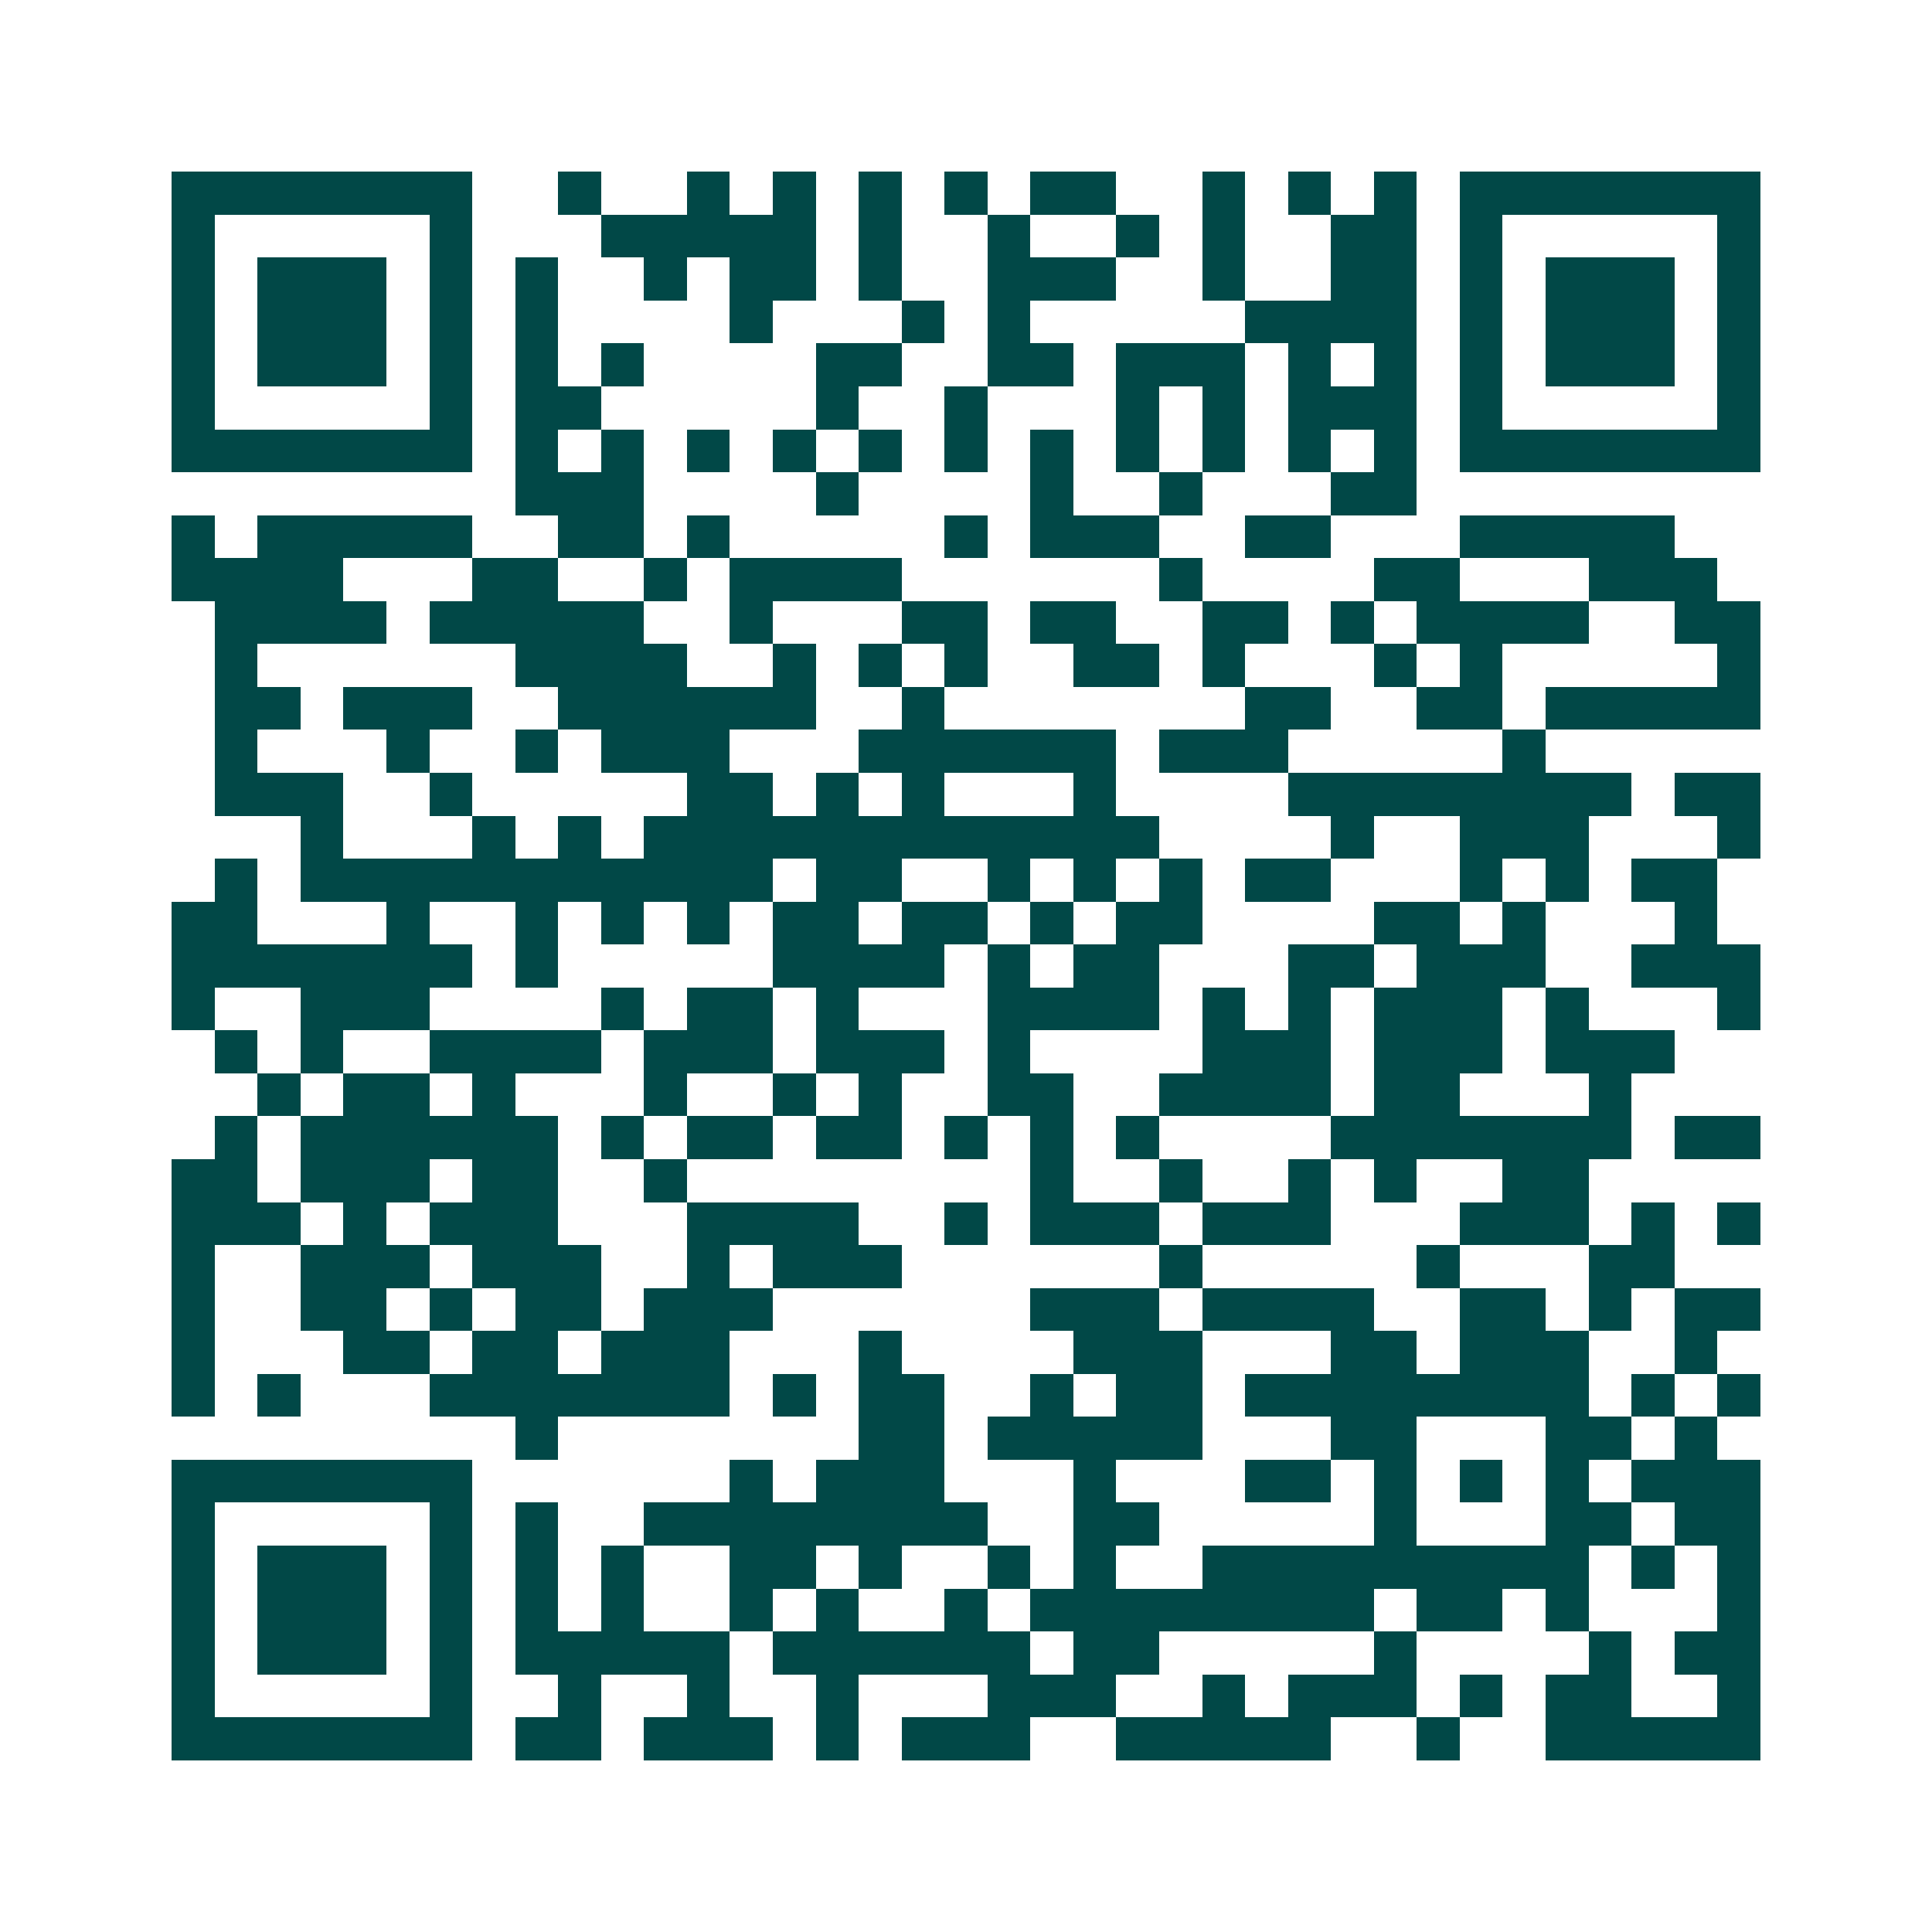 <svg xmlns="http://www.w3.org/2000/svg" width="200" height="200" viewBox="0 0 45 45" shape-rendering="crispEdges"><path fill="#ffffff" d="M0 0h45v45H0z"/><path stroke="#014847" d="M4 4.5h7m2 0h1m2 0h1m1 0h1m1 0h1m1 0h1m1 0h2m2 0h1m1 0h1m1 0h1m1 0h7M4 5.5h1m5 0h1m3 0h5m1 0h1m2 0h1m2 0h1m1 0h1m2 0h2m1 0h1m5 0h1M4 6.5h1m1 0h3m1 0h1m1 0h1m2 0h1m1 0h2m1 0h1m2 0h3m2 0h1m2 0h2m1 0h1m1 0h3m1 0h1M4 7.5h1m1 0h3m1 0h1m1 0h1m4 0h1m3 0h1m1 0h1m5 0h4m1 0h1m1 0h3m1 0h1M4 8.5h1m1 0h3m1 0h1m1 0h1m1 0h1m4 0h2m2 0h2m1 0h3m1 0h1m1 0h1m1 0h1m1 0h3m1 0h1M4 9.5h1m5 0h1m1 0h2m5 0h1m2 0h1m3 0h1m1 0h1m1 0h3m1 0h1m5 0h1M4 10.5h7m1 0h1m1 0h1m1 0h1m1 0h1m1 0h1m1 0h1m1 0h1m1 0h1m1 0h1m1 0h1m1 0h1m1 0h7M12 11.5h3m4 0h1m4 0h1m2 0h1m3 0h2M4 12.5h1m1 0h5m2 0h2m1 0h1m5 0h1m1 0h3m2 0h2m3 0h5M4 13.5h4m3 0h2m2 0h1m1 0h4m6 0h1m4 0h2m3 0h3M5 14.5h4m1 0h5m2 0h1m3 0h2m1 0h2m2 0h2m1 0h1m1 0h4m2 0h2M5 15.5h1m6 0h4m2 0h1m1 0h1m1 0h1m2 0h2m1 0h1m3 0h1m1 0h1m5 0h1M5 16.5h2m1 0h3m2 0h6m2 0h1m7 0h2m2 0h2m1 0h5M5 17.5h1m3 0h1m2 0h1m1 0h3m3 0h6m1 0h3m5 0h1M5 18.5h3m2 0h1m5 0h2m1 0h1m1 0h1m3 0h1m4 0h8m1 0h2M7 19.5h1m3 0h1m1 0h1m1 0h12m4 0h1m2 0h3m3 0h1M5 20.5h1m1 0h11m1 0h2m2 0h1m1 0h1m1 0h1m1 0h2m3 0h1m1 0h1m1 0h2M4 21.5h2m3 0h1m2 0h1m1 0h1m1 0h1m1 0h2m1 0h2m1 0h1m1 0h2m4 0h2m1 0h1m3 0h1M4 22.5h7m1 0h1m5 0h4m1 0h1m1 0h2m3 0h2m1 0h3m2 0h3M4 23.5h1m2 0h3m4 0h1m1 0h2m1 0h1m3 0h4m1 0h1m1 0h1m1 0h3m1 0h1m3 0h1M5 24.5h1m1 0h1m2 0h4m1 0h3m1 0h3m1 0h1m4 0h3m1 0h3m1 0h3M6 25.5h1m1 0h2m1 0h1m3 0h1m2 0h1m1 0h1m2 0h2m2 0h4m1 0h2m3 0h1M5 26.5h1m1 0h6m1 0h1m1 0h2m1 0h2m1 0h1m1 0h1m1 0h1m4 0h7m1 0h2M4 27.5h2m1 0h3m1 0h2m2 0h1m8 0h1m2 0h1m2 0h1m1 0h1m2 0h2M4 28.5h3m1 0h1m1 0h3m3 0h4m2 0h1m1 0h3m1 0h3m3 0h3m1 0h1m1 0h1M4 29.5h1m2 0h3m1 0h3m2 0h1m1 0h3m6 0h1m5 0h1m3 0h2M4 30.5h1m2 0h2m1 0h1m1 0h2m1 0h3m6 0h3m1 0h4m2 0h2m1 0h1m1 0h2M4 31.5h1m3 0h2m1 0h2m1 0h3m3 0h1m4 0h3m3 0h2m1 0h3m2 0h1M4 32.5h1m1 0h1m3 0h7m1 0h1m1 0h2m2 0h1m1 0h2m1 0h8m1 0h1m1 0h1M12 33.5h1m7 0h2m1 0h5m3 0h2m3 0h2m1 0h1M4 34.5h7m6 0h1m1 0h3m3 0h1m3 0h2m1 0h1m1 0h1m1 0h1m1 0h3M4 35.5h1m5 0h1m1 0h1m2 0h8m2 0h2m5 0h1m3 0h2m1 0h2M4 36.5h1m1 0h3m1 0h1m1 0h1m1 0h1m2 0h2m1 0h1m2 0h1m1 0h1m2 0h9m1 0h1m1 0h1M4 37.5h1m1 0h3m1 0h1m1 0h1m1 0h1m2 0h1m1 0h1m2 0h1m1 0h8m1 0h2m1 0h1m3 0h1M4 38.5h1m1 0h3m1 0h1m1 0h5m1 0h6m1 0h2m5 0h1m4 0h1m1 0h2M4 39.5h1m5 0h1m2 0h1m2 0h1m2 0h1m3 0h3m2 0h1m1 0h3m1 0h1m1 0h2m2 0h1M4 40.5h7m1 0h2m1 0h3m1 0h1m1 0h3m2 0h5m2 0h1m2 0h5"/></svg>

